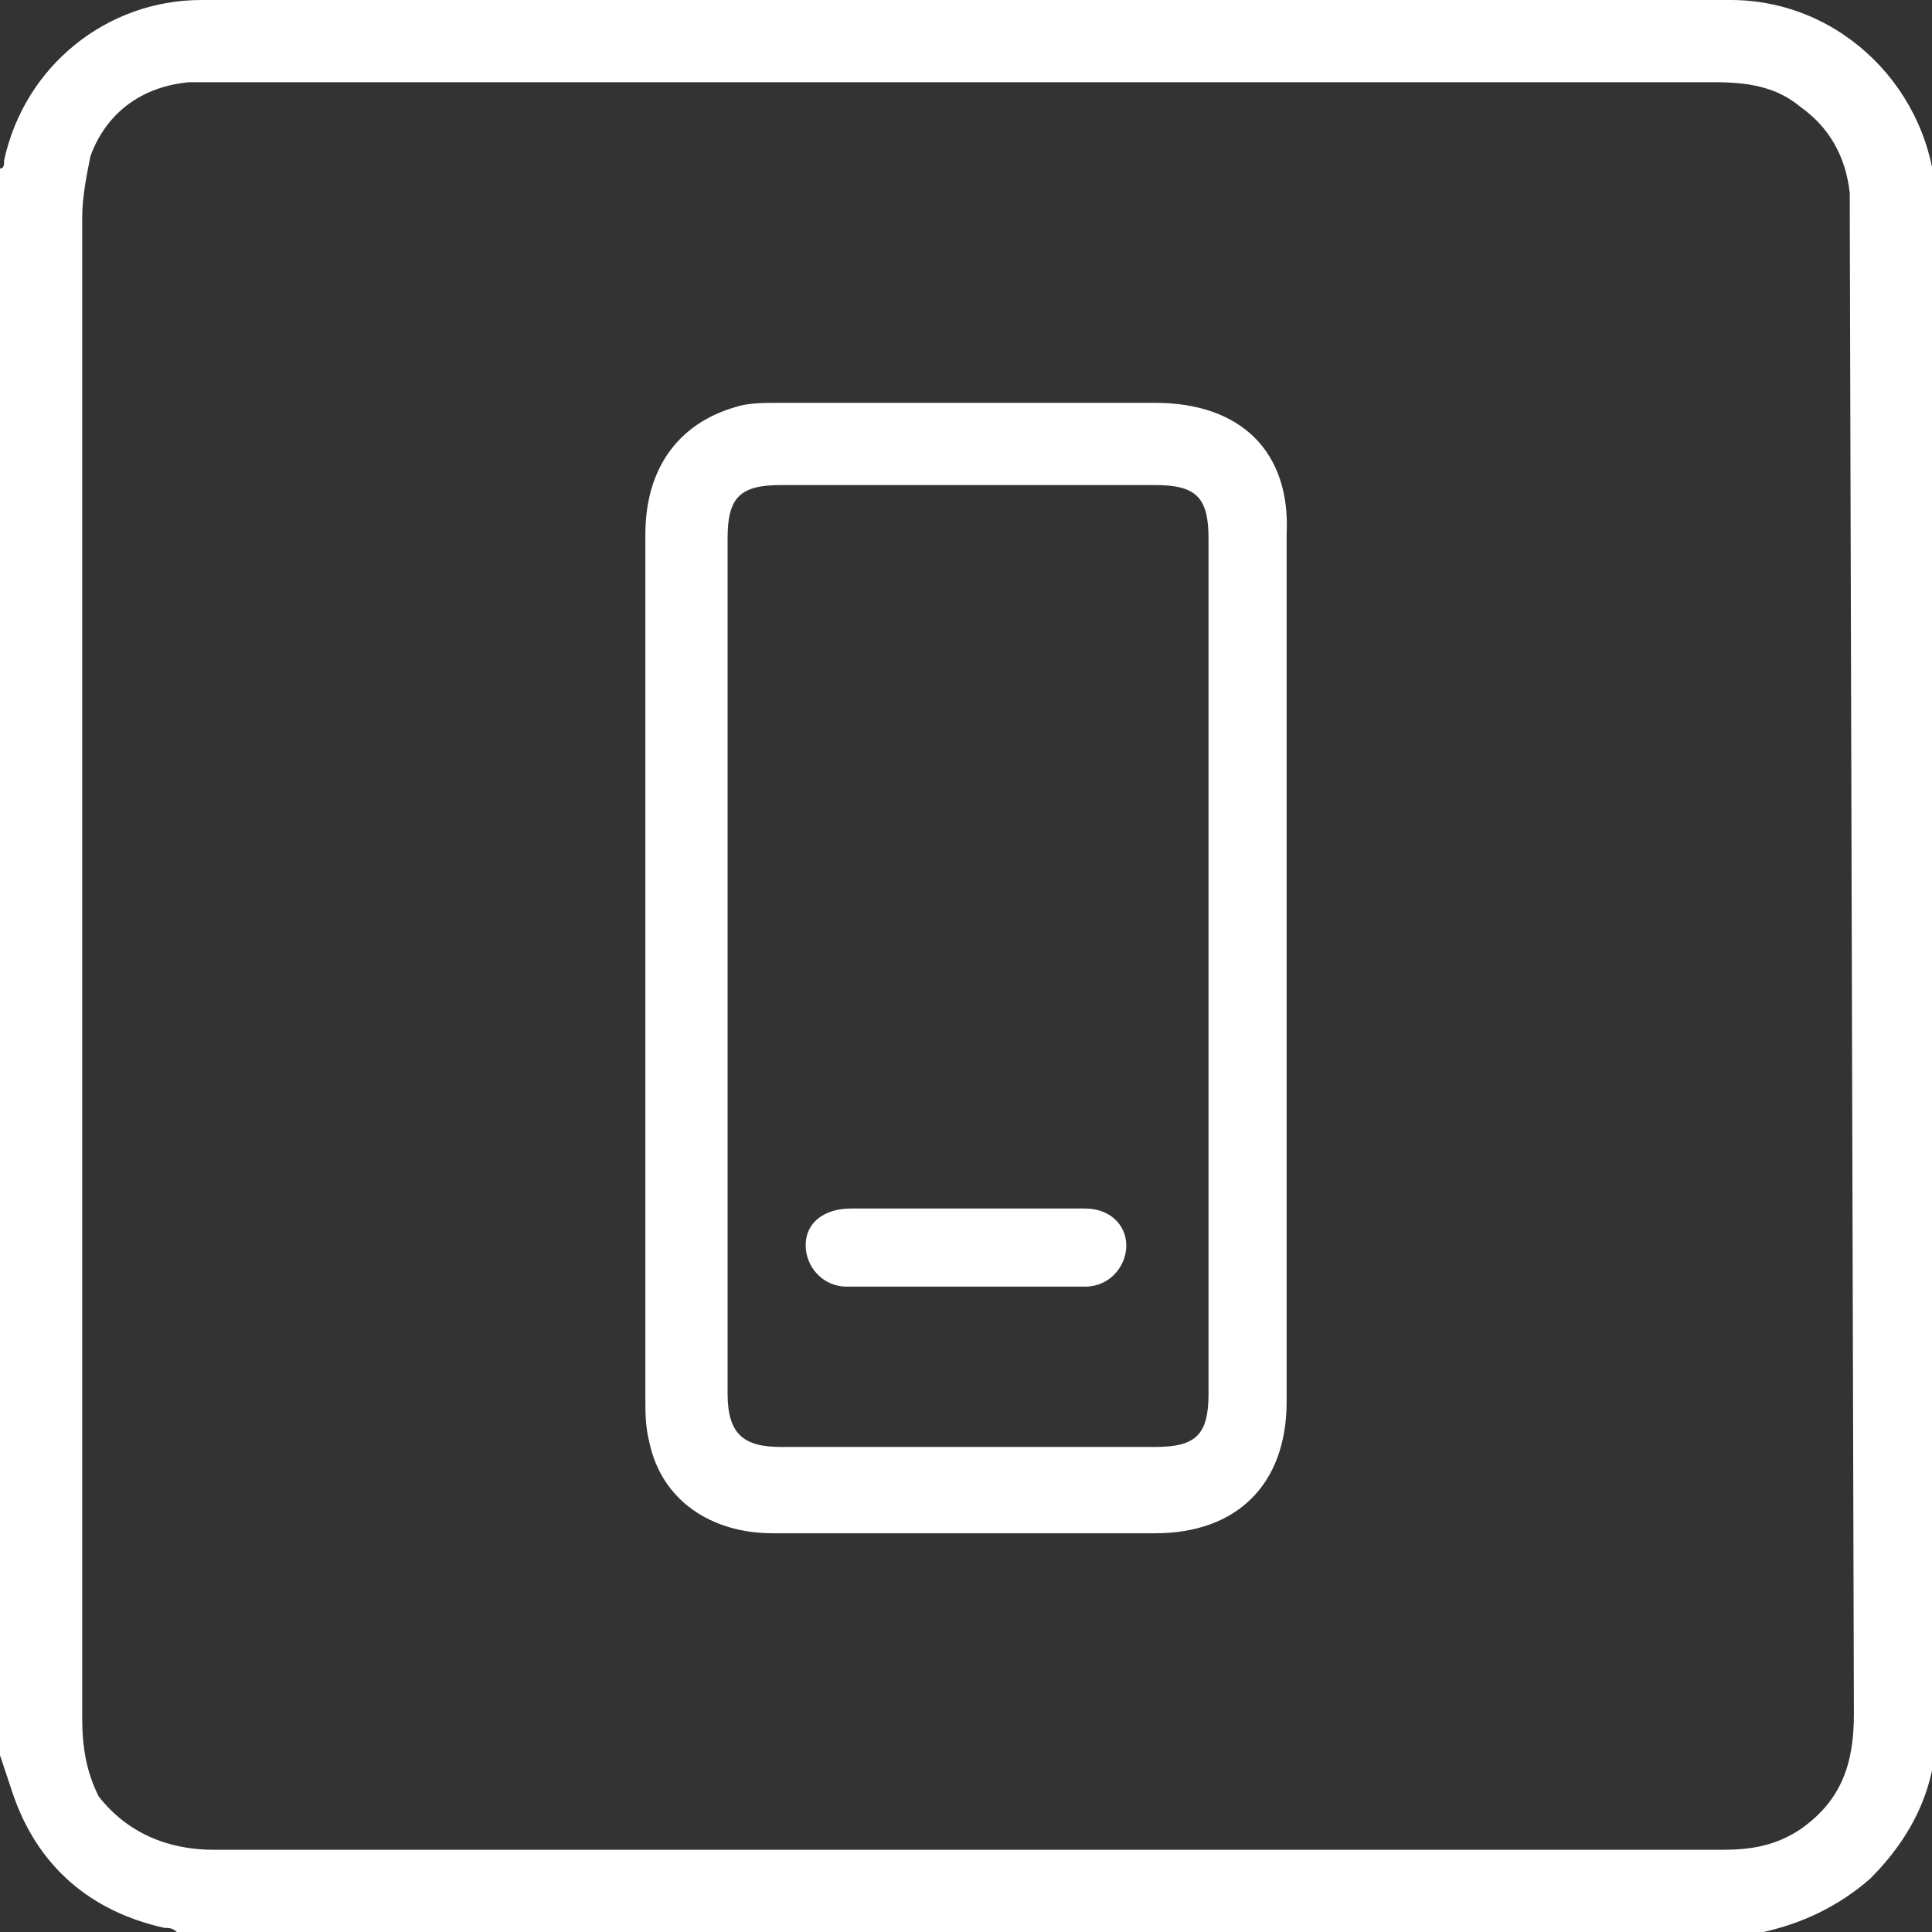 <svg xmlns="http://www.w3.org/2000/svg" xmlns:xlink="http://www.w3.org/1999/xlink" id="Layer_1" x="0px" y="0px" viewBox="0 0 47 47" style="enable-background:new 0 0 47 47;" xml:space="preserve"><rect x="0" y="0" width="47" height="47" fill="#333333" stroke="none"/><style type="text/css">	.st0{fill:#FFFFFF;}</style><path class="st0" d="M42.1,0H4.9C2.6,0,0.6,1.6,0.1,3.9C0.1,4,0.1,4.1,0,4.1v38.6c0.1,0.3,0.2,0.6,0.3,0.9c0.6,1.8,1.9,2.9,3.7,3.3 c0.1,0,0.2,0,0.3,0.1h38.6c0.9-0.2,1.8-0.6,2.6-1.3c1-1,1.6-2.2,1.6-3.6V4.9C47,2.2,44.8,0,42.1,0z M45.1,41.7 c0,1.2-0.3,2.1-1.3,2.8c-0.6,0.4-1.2,0.5-1.9,0.5H29.1c-8,0-15.9,0-23.9,0c-1.1,0-2.1-0.4-2.8-1.3C2.1,43.1,2,42.5,2,41.8V5.3 c0-0.5,0.1-1,0.2-1.5C2.6,2.7,3.5,2.1,4.6,2c0.3,0,0.5,0,0.8,0h36.3c0.8,0,1.5,0.1,2.1,0.6c0.7,0.5,1.1,1.2,1.2,2.1 c0,0.2,0,0.4,0,0.6L45.1,41.7L45.1,41.7z"></path><path class="st0" d="M28.1,9.8h-9.2c-0.3,0-0.7,0-1,0.1c-1.4,0.4-2.2,1.5-2.2,3.1v21c0,0.4,0,0.7,0.1,1.1c0.3,1.4,1.5,2.2,3,2.2 c3.1,0,6.2,0,9.3,0c2,0,3.2-1.2,3.2-3.2V13C31.4,11,30.2,9.8,28.1,9.8L28.1,9.8z M29.4,33.9c0,1-0.3,1.3-1.3,1.3h-9.1 c-0.9,0-1.3-0.3-1.3-1.3V13.1c0-1,0.3-1.3,1.3-1.3h9.1c1,0,1.3,0.3,1.3,1.3V33.9L29.4,33.9z"></path><path class="st0" d="M27.4,30.3c0,0.5-0.4,1-1,1c-1.9,0-3.9,0-5.8,0c-0.6,0-1-0.5-1-1c0-0.6,0.5-0.9,1.1-0.9h5.7 C27,29.4,27.4,29.8,27.4,30.3z"></path></svg>